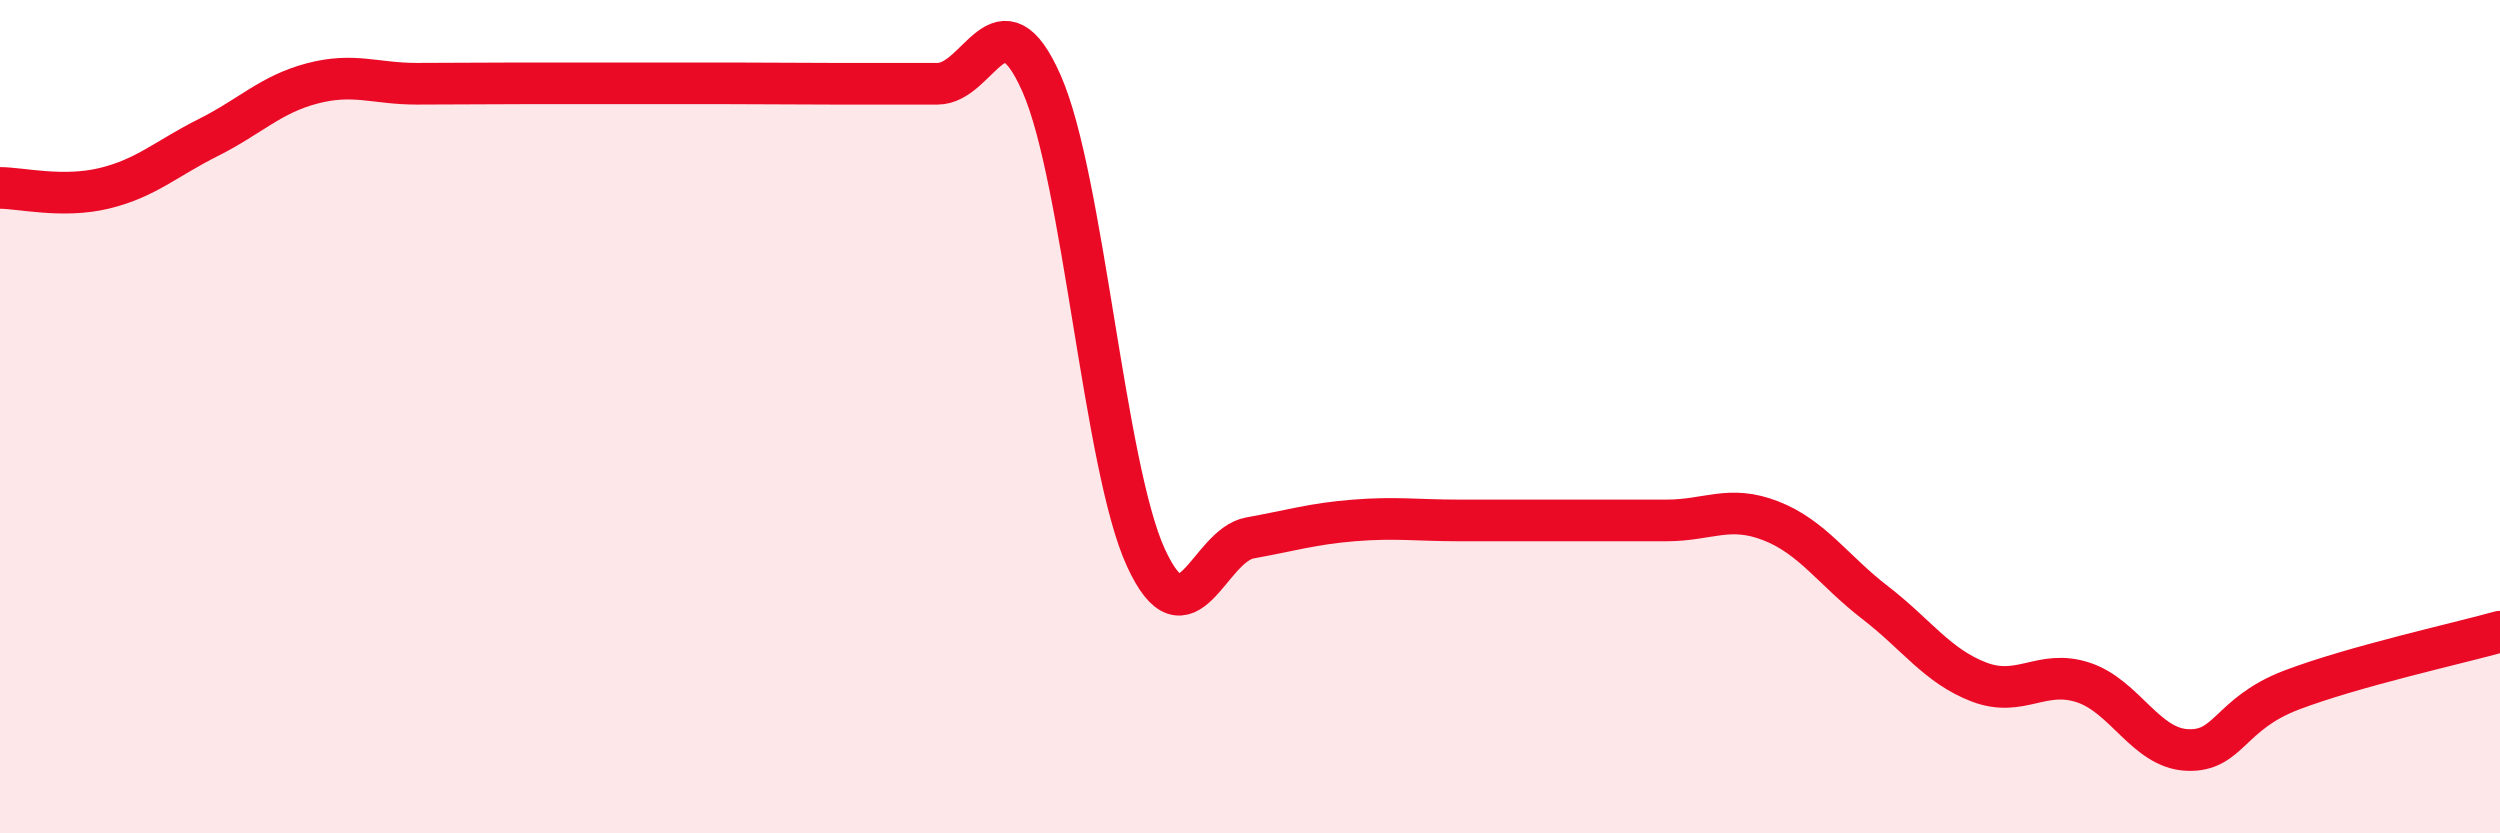 
    <svg width="60" height="20" viewBox="0 0 60 20" xmlns="http://www.w3.org/2000/svg">
      <path
        d="M 0,4.51 C 0.5,4.51 1.5,4.76 2.5,4.52 C 3.5,4.28 4,3.8 5,3.3 C 6,2.8 6.5,2.26 7.5,2 C 8.5,1.74 9,2.01 10,2.01 C 11,2.01 11.5,2 12.5,2 C 13.5,2 14,2 15,2 C 16,2 16.5,2 17.5,2 C 18.5,2 19,2.01 20,2.01 C 21,2.01 21.5,2.01 22.5,2.01 C 23.5,2.01 24,-0.26 25,2.01 C 26,4.28 26.5,11.2 27.5,13.38 C 28.5,15.56 29,13.09 30,12.91 C 31,12.73 31.5,12.57 32.5,12.49 C 33.5,12.41 34,12.49 35,12.49 C 36,12.49 36.5,12.49 37.5,12.49 C 38.5,12.49 39,12.49 40,12.49 C 41,12.49 41.5,12.11 42.5,12.5 C 43.5,12.89 44,13.69 45,14.46 C 46,15.23 46.5,15.99 47.5,16.37 C 48.5,16.75 49,16.05 50,16.38 C 51,16.71 51.5,17.96 52.5,18 C 53.5,18.04 53.5,17.13 55,16.56 C 56.5,15.99 59,15.44 60,15.16L60 20L0 20Z"
        fill="#EB0A25"
        opacity="0.1"
        stroke-linecap="round"
        stroke-linejoin="round"
      />
      <path
        d="M 0,4.51 C 0.5,4.51 1.5,4.76 2.5,4.52 C 3.5,4.28 4,3.8 5,3.3 C 6,2.8 6.5,2.26 7.5,2 C 8.5,1.74 9,2.01 10,2.01 C 11,2.01 11.5,2 12.5,2 C 13.5,2 14,2 15,2 C 16,2 16.5,2 17.5,2 C 18.5,2 19,2.01 20,2.01 C 21,2.01 21.5,2.01 22.5,2.01 C 23.5,2.01 24,-0.26 25,2.01 C 26,4.28 26.5,11.2 27.5,13.38 C 28.5,15.56 29,13.09 30,12.91 C 31,12.73 31.5,12.57 32.5,12.49 C 33.5,12.41 34,12.49 35,12.49 C 36,12.49 36.5,12.49 37.5,12.49 C 38.5,12.49 39,12.49 40,12.49 C 41,12.49 41.5,12.11 42.5,12.5 C 43.5,12.89 44,13.69 45,14.46 C 46,15.23 46.5,15.99 47.5,16.37 C 48.5,16.75 49,16.05 50,16.38 C 51,16.71 51.5,17.96 52.5,18 C 53.5,18.04 53.5,17.13 55,16.56 C 56.5,15.99 59,15.44 60,15.16"
        stroke="#EB0A25"
        stroke-width="1"
        fill="none"
        stroke-linecap="round"
        stroke-linejoin="round"
      />
    </svg>
  